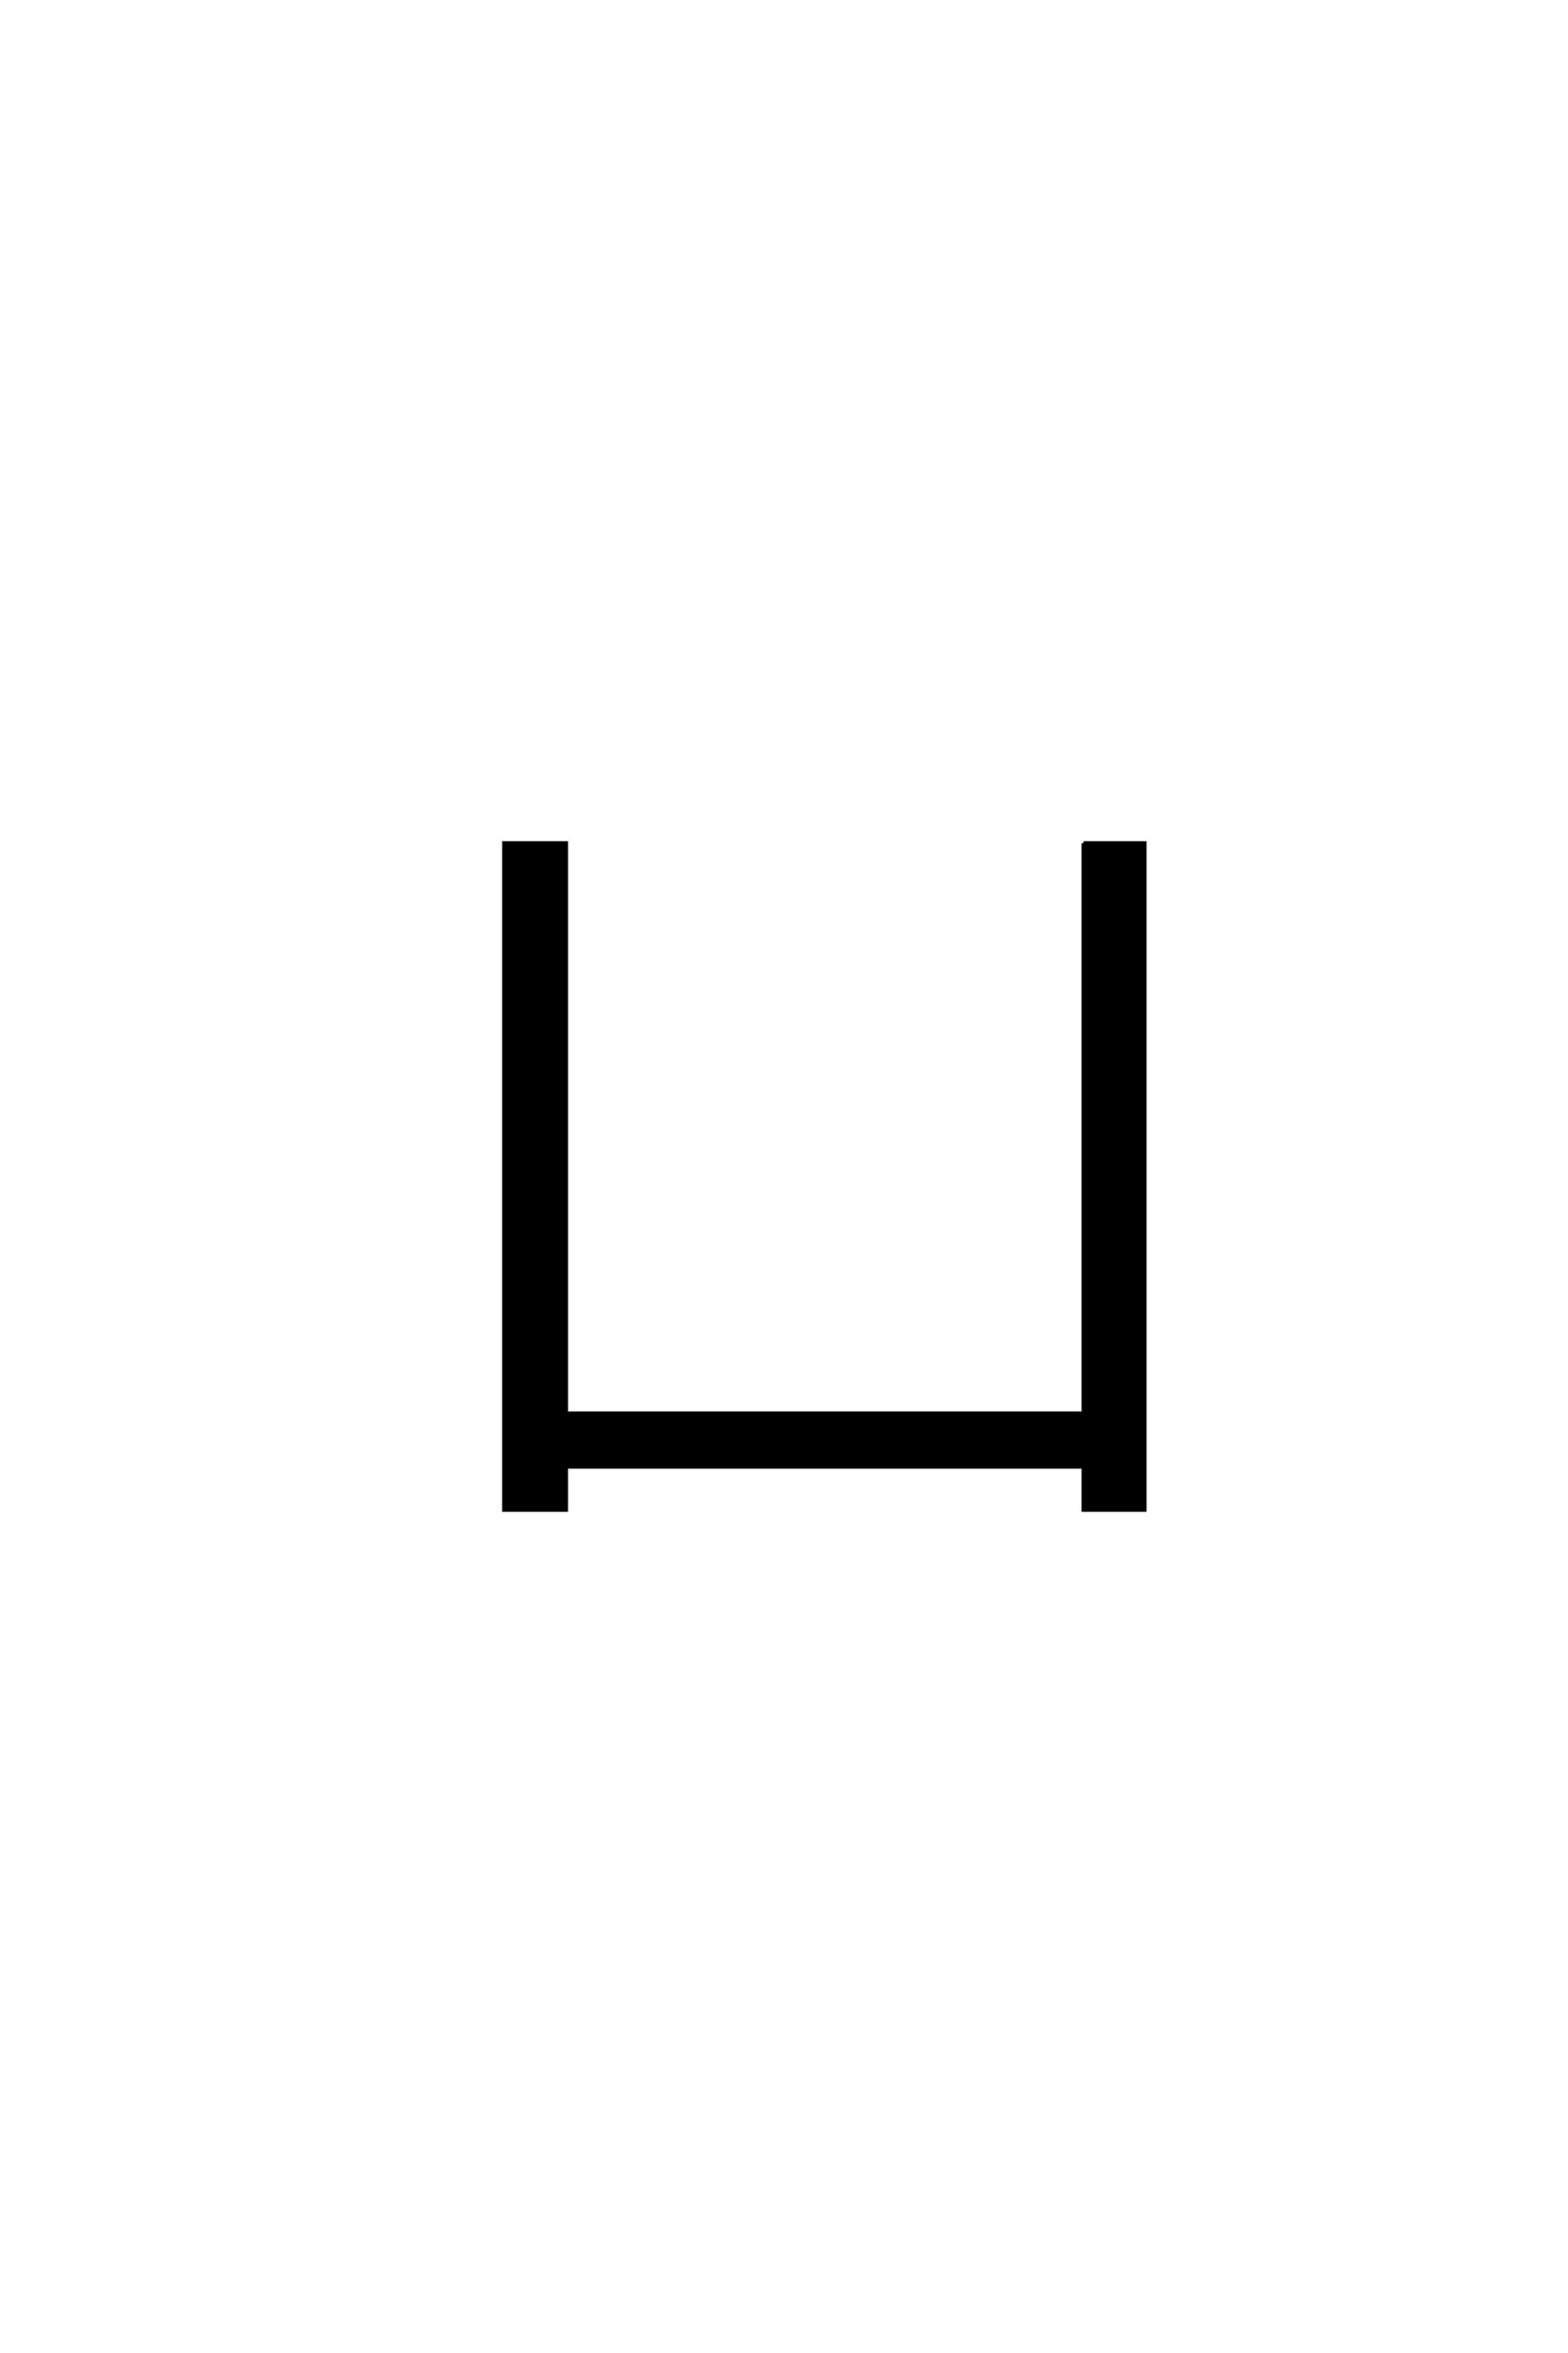 <?xml version='1.0' encoding='UTF-8'?>
<!DOCTYPE svg PUBLIC "-//W3C//DTD SVG 1.0//EN"
    "http://www.w3.org/TR/2001/REC-SVG-20010904/DTD/svg10.dtd">

<svg xmlns='http://www.w3.org/2000/svg' version='1.0'
     width='40.0' height='60.0'>

 <g transform='scale(0.1 -0.1) translate(110.0 -370.0)'>
  <path d='M166.406 155
L182 155
L182 -15
L166.406 -15
L166.406 -4
L34.406 -4
L34.406 -15
L18.594 -15
L18.594 155
L34.406 155
L34.406 9.594
L166.406 9.594
L166.406 155
'
        style='fill: #000000; stroke: #000000'/>

 </g>
</svg>

